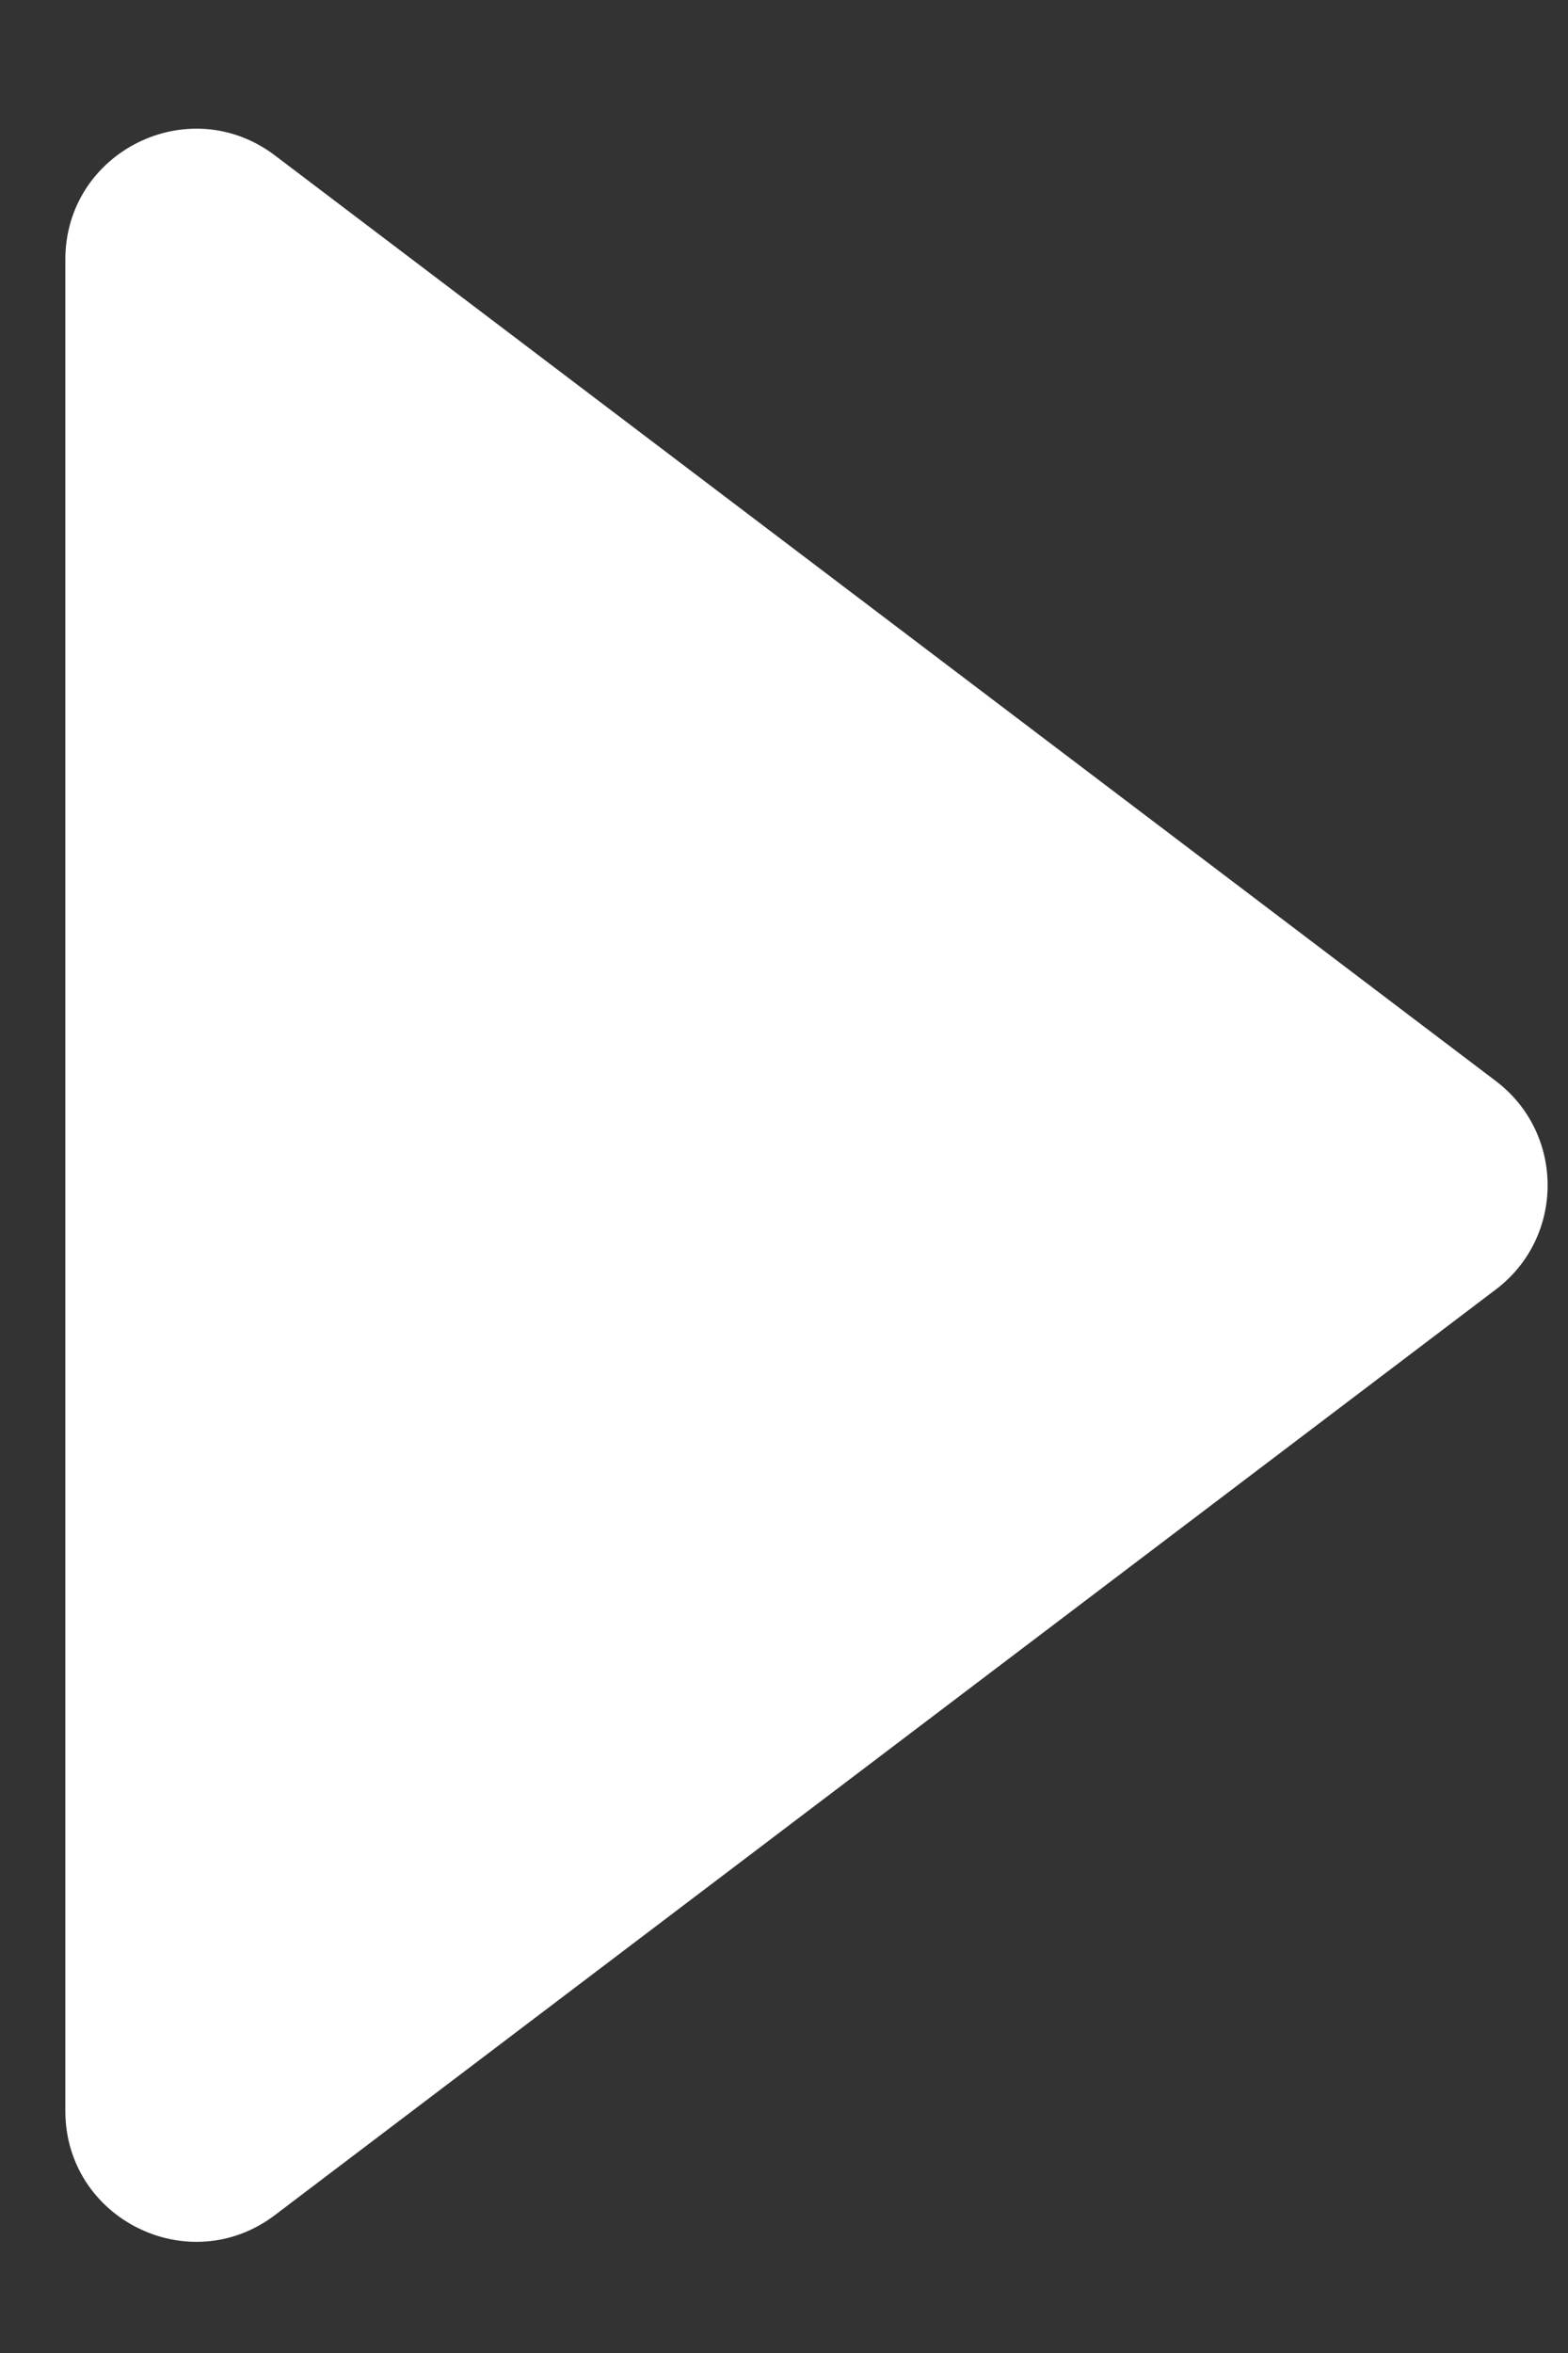 <svg width="12" height="18" viewBox="0 0 12 18" fill="none" xmlns="http://www.w3.org/2000/svg">
<rect x="0" y="0" width="12" height="18" fill="#333333" stroke="none"/>
<path id="Polygon 1" d="M11.448 8.27C11.976 8.67 11.976 9.464 11.448 9.864L2.104 16.945C1.445 17.444 0.5 16.974 0.5 16.148L0.5 1.986C0.5 1.16 1.445 0.69 2.104 1.189L11.448 8.27Z" fill="white"/>
</svg>
